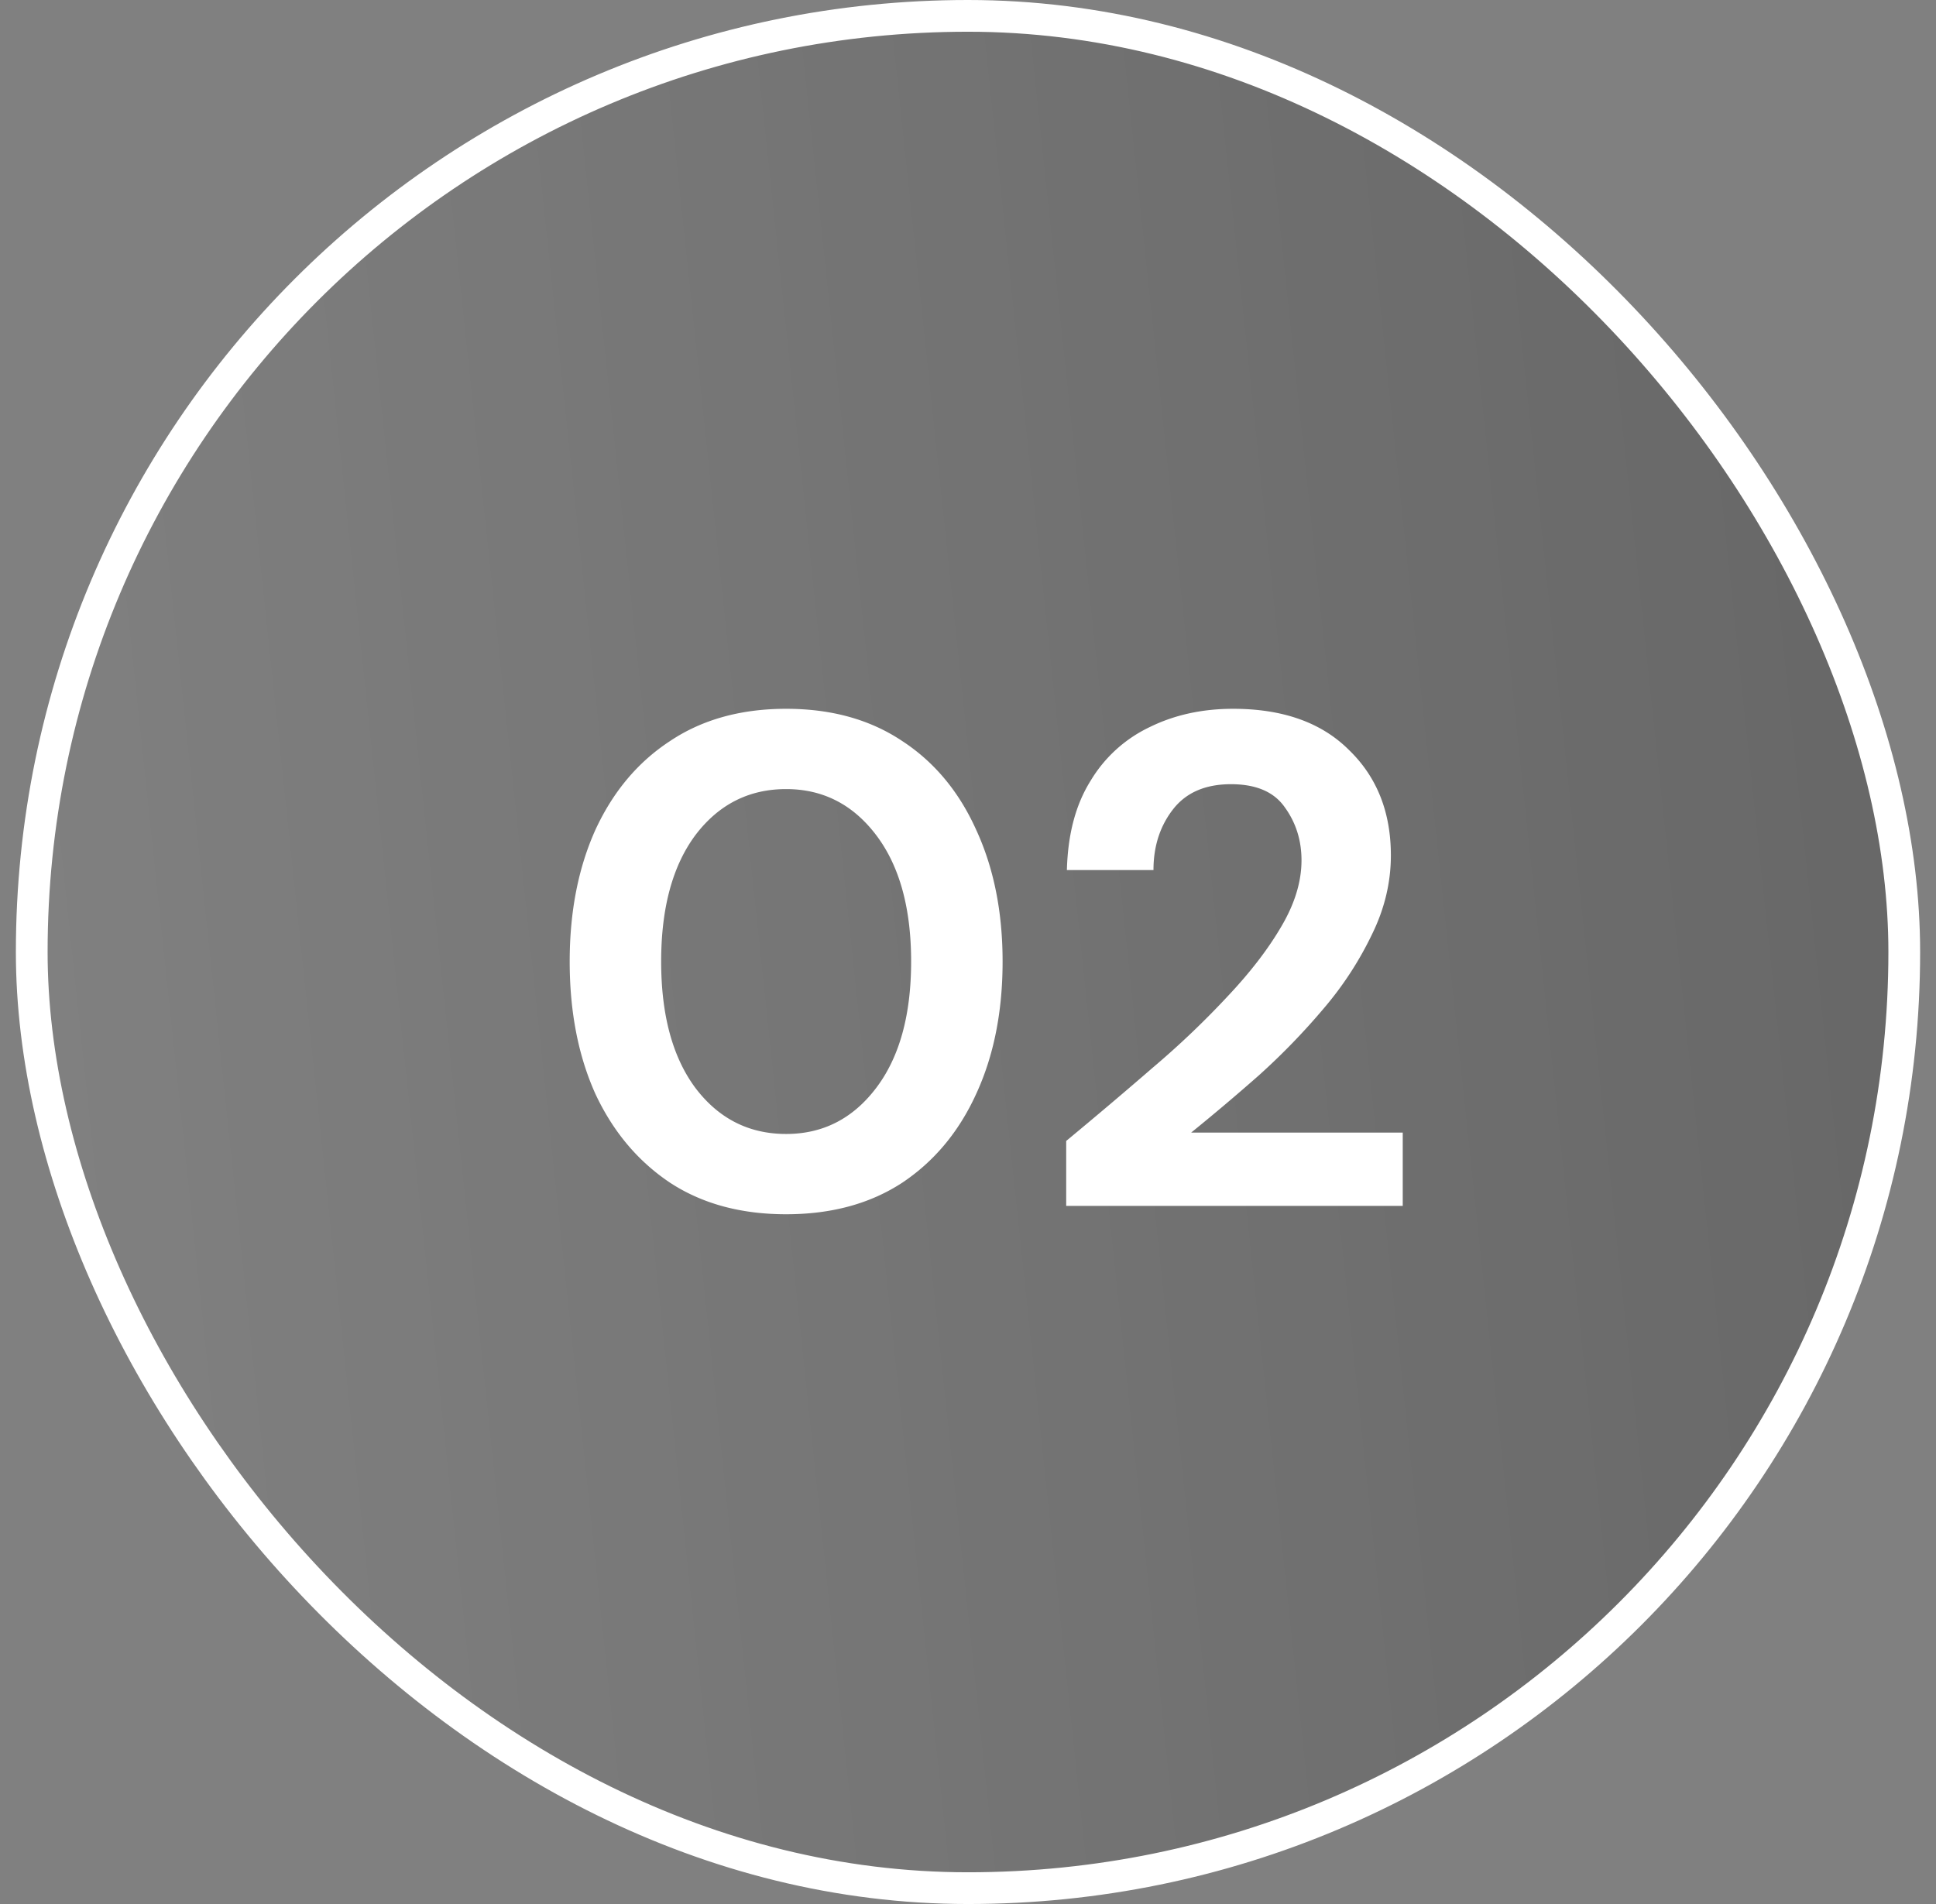 <svg width="61" height="60" fill="none" xmlns="http://www.w3.org/2000/svg"><rect width="100%" height="100%" fill="#808080" stroke="none"/><rect x="1" y=".5" width="59" height="59" rx="29.5" fill="#000" fill-opacity=".2"/><rect x="1" y=".5" width="59" height="59" rx="29.5" fill="url(#a)" fill-opacity=".6"/><rect x="1" y=".5" width="59" height="59" rx="29.5" stroke="#fff"/><path d="M24.77 38.264c-1.423 0-2.64-.33-3.652-.99-1.012-.675-1.797-1.606-2.354-2.794-.543-1.203-.814-2.596-.814-4.18 0-1.57.271-2.955.814-4.158.557-1.203 1.342-2.134 2.354-2.794 1.012-.675 2.23-1.012 3.652-1.012 1.423 0 2.64.337 3.652 1.012 1.012.66 1.79 1.591 2.332 2.794.557 1.203.836 2.589.836 4.158 0 1.584-.279 2.977-.836 4.18-.543 1.188-1.32 2.12-2.332 2.794-1.012.66-2.23.99-3.652.99Zm0-2.53c1.159 0 2.105-.484 2.838-1.452.733-.968 1.1-2.295 1.1-3.982 0-1.687-.367-3.014-1.1-3.982-.733-.968-1.68-1.452-2.838-1.452-1.173 0-2.127.484-2.86 1.452-.719.968-1.078 2.295-1.078 3.982 0 1.687.36 3.014 1.078 3.982.733.968 1.687 1.452 2.86 1.452ZM33.594 38v-2.046c.938-.777 1.848-1.547 2.728-2.31a27.423 27.423 0 0 0 2.376-2.266c.704-.748 1.261-1.474 1.672-2.178.425-.719.638-1.415.638-2.09 0-.63-.176-1.188-.528-1.672-.338-.484-.902-.726-1.694-.726-.807 0-1.416.264-1.826.792-.411.528-.616 1.166-.616 1.914h-2.728c.029-1.13.278-2.068.748-2.816a4.335 4.335 0 0 1 1.87-1.694c.777-.381 1.65-.572 2.618-.572 1.569 0 2.786.433 3.652 1.298.88.85 1.32 1.958 1.32 3.322 0 .85-.198 1.68-.594 2.486a10.754 10.754 0 0 1-1.518 2.332 21.387 21.387 0 0 1-2.046 2.112 67.165 67.165 0 0 1-2.134 1.804h6.666V38H33.594Z" fill="#fff"/><defs><linearGradient id="a" x1=".5" y1="59.688" x2="66.12" y2="52.74" gradientUnits="userSpaceOnUse"><stop stop-color="#fff" stop-opacity=".3"/><stop offset="1" stop-color="#fff" stop-opacity="0"/></linearGradient></defs></svg>